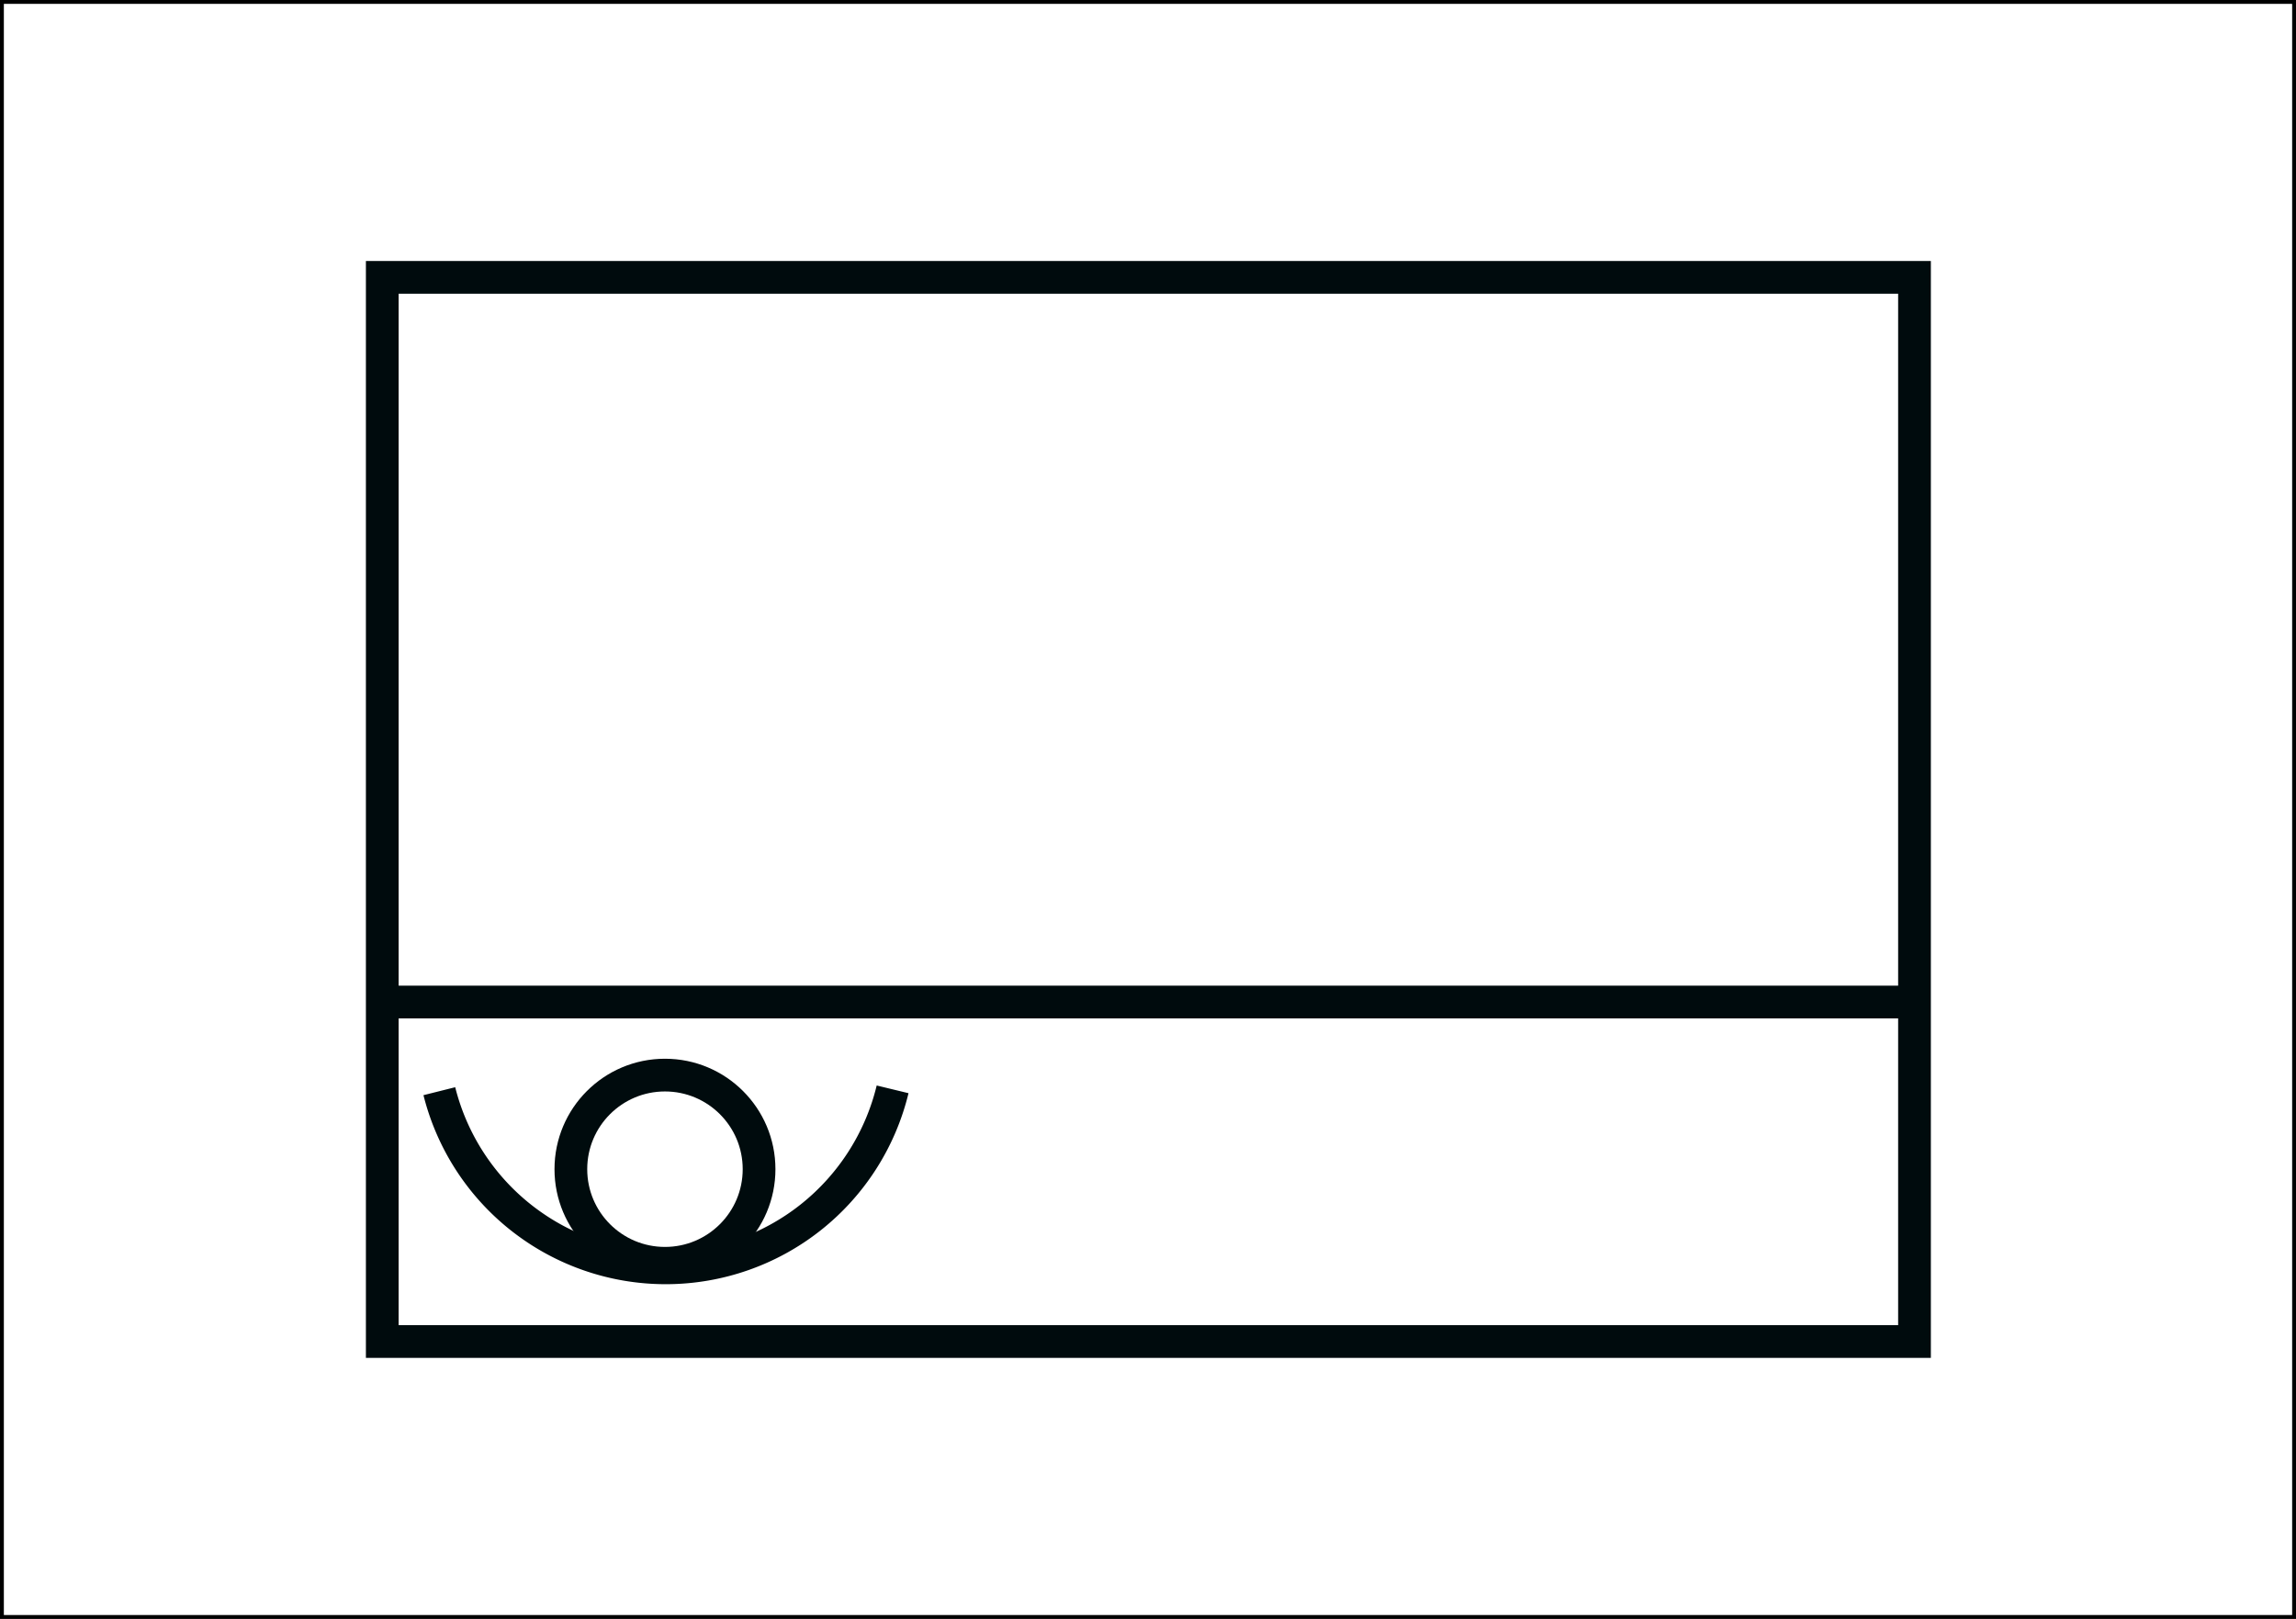 <svg xmlns="http://www.w3.org/2000/svg" viewBox="0 0 298.15 210.24"><rect x="0" y="0" width="298.15" height="210.24" fill="#808080" stroke="none"/><defs><style>.a{fill:#fff;stroke:#000;stroke-width:0.5px;}.a,.b,.c{stroke-miterlimit:10;}.b,.c{fill:none;stroke:#000b0d;stroke-width:4.25px;}.c{fill-rule:evenodd;}</style></defs><title>VSM017_C</title><rect class="a" x="0.25" y="0.25" width="297.65" height="209.74"/><rect class="b" x="49.64" y="36.02" width="198.97" height="138.2"/><line class="b" x1="49.64" y1="130.13" x2="248.61" y2="130.13"/><path class="c" d="M115.91,141.47a30.31,30.31,0,0,1-58.86.24"/><circle class="b" cx="86.35" cy="151.84" r="12.22"/></svg>